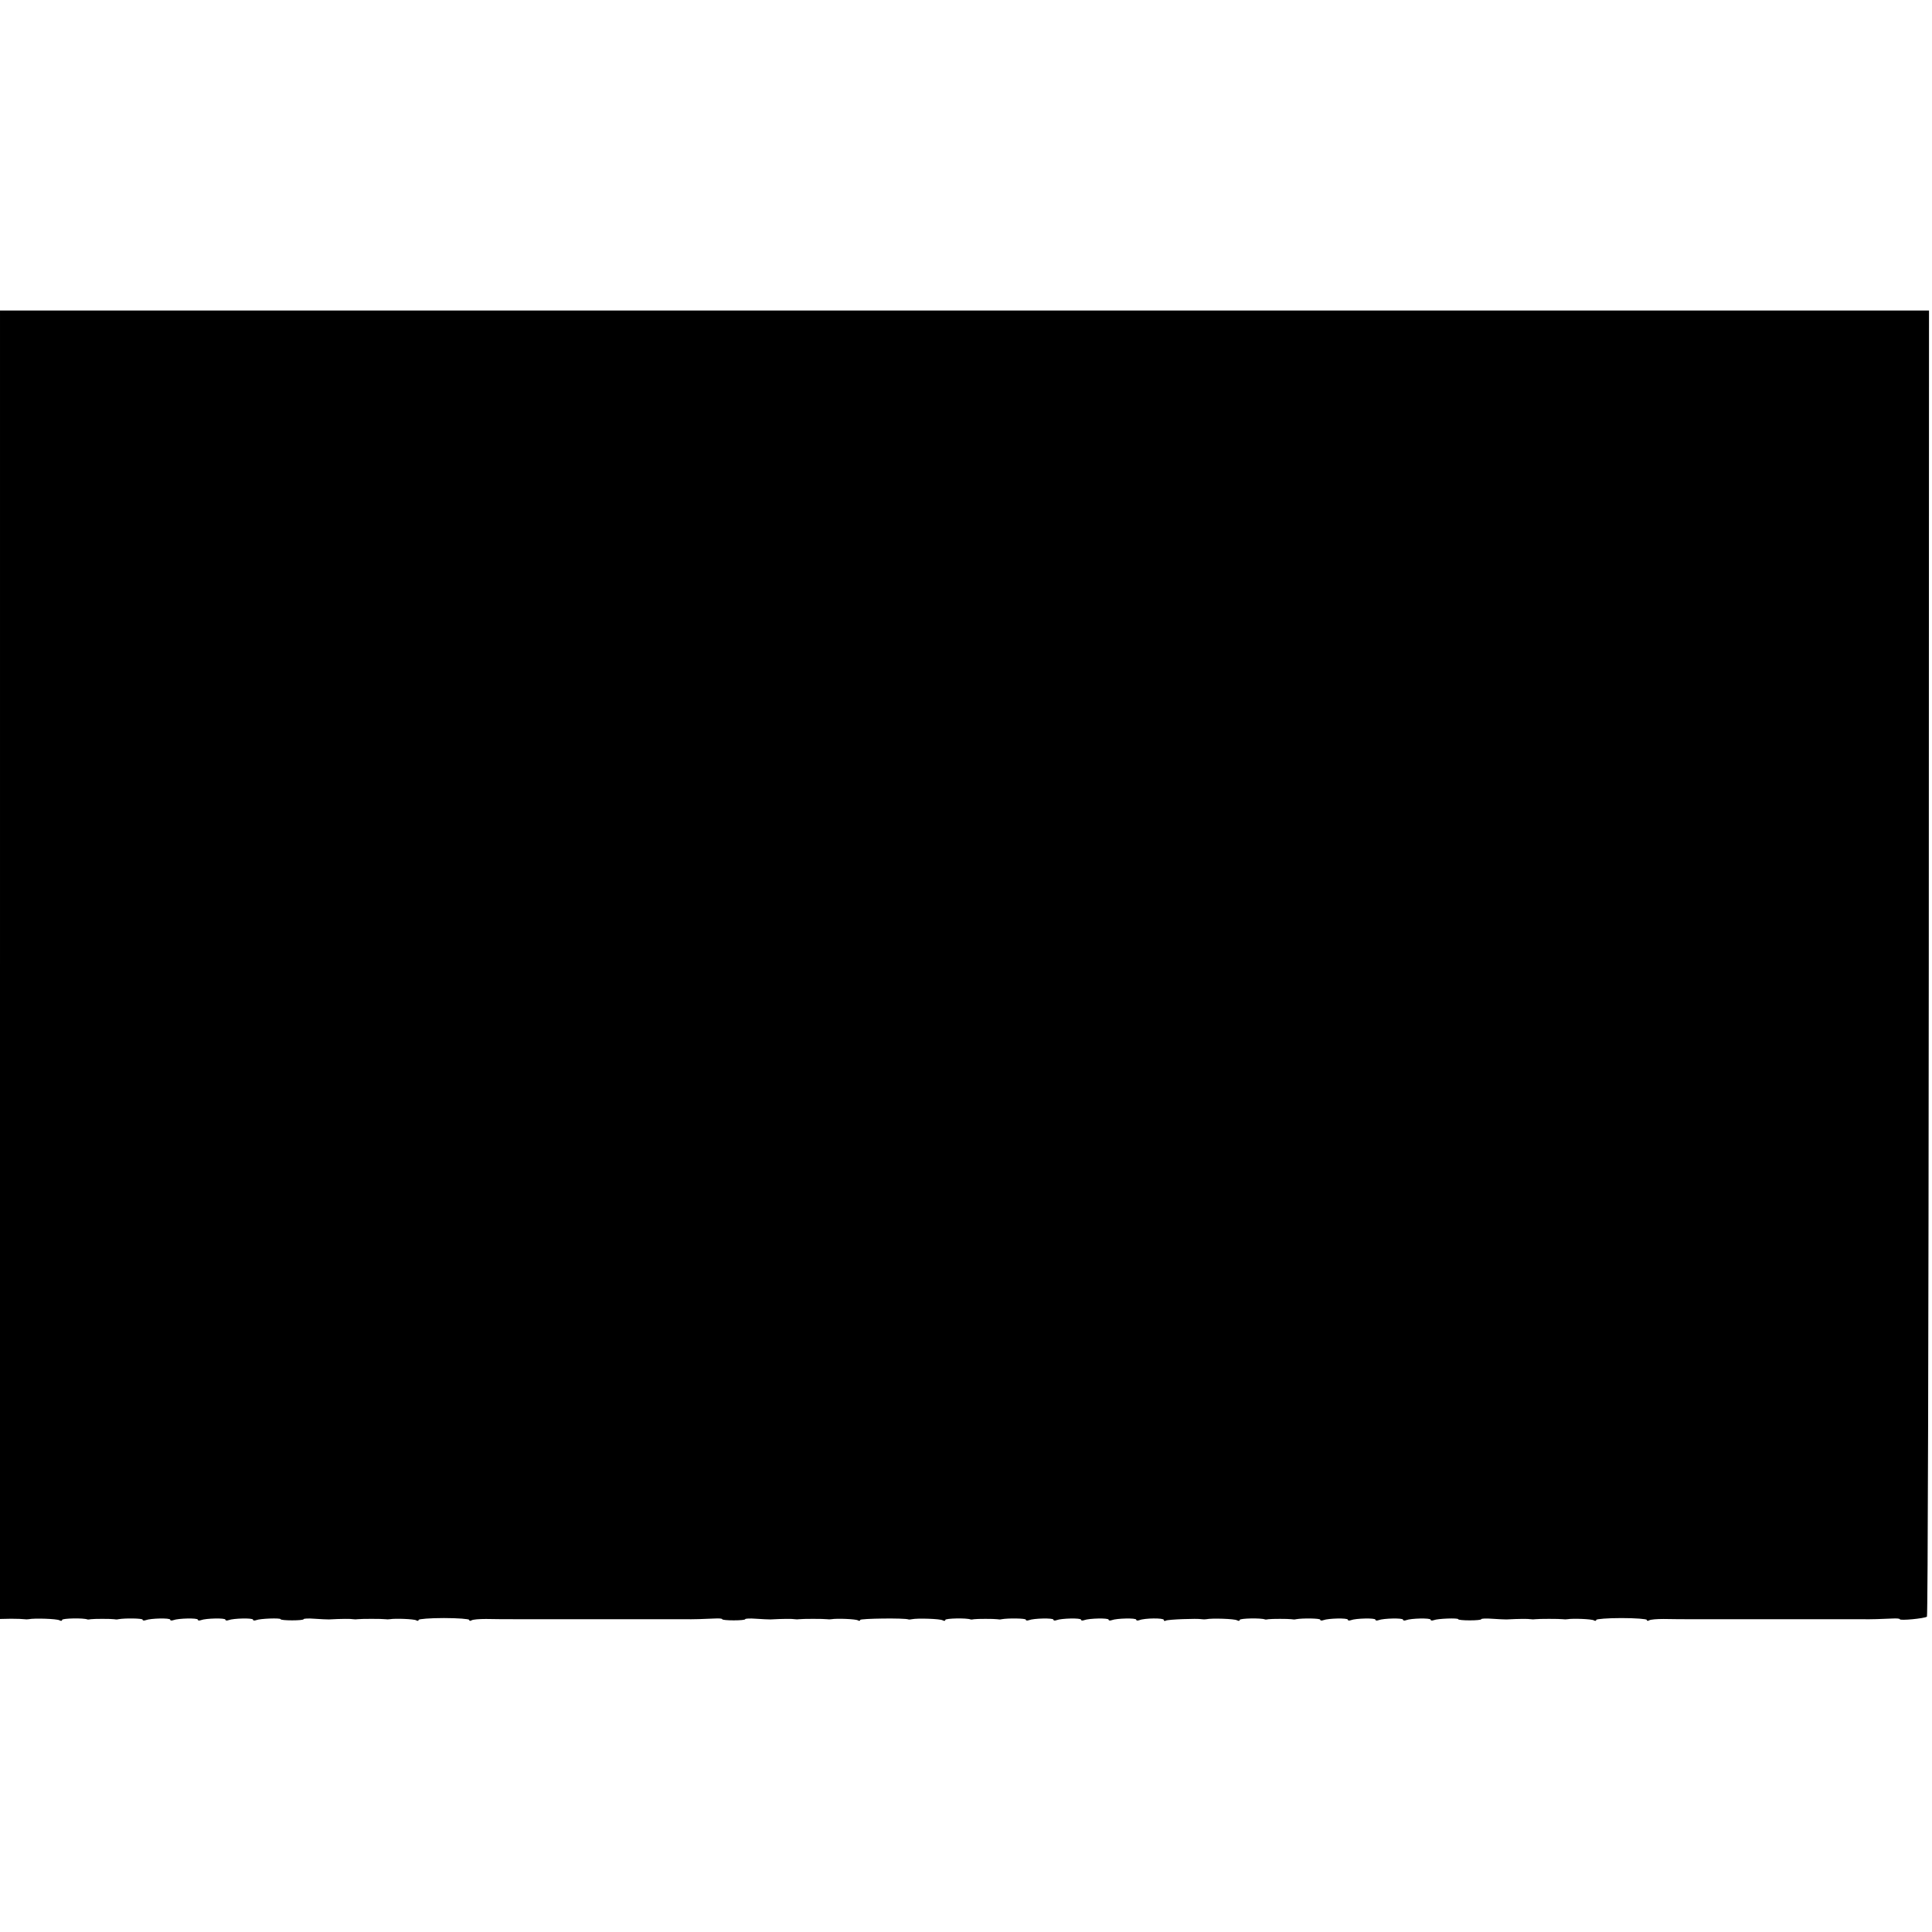<?xml version="1.0" standalone="no"?>
<!DOCTYPE svg PUBLIC "-//W3C//DTD SVG 20010904//EN"
 "http://www.w3.org/TR/2001/REC-SVG-20010904/DTD/svg10.dtd">
<svg version="1.0" xmlns="http://www.w3.org/2000/svg"
 width="840pt" height="840pt" viewBox="0 0 840 840"
 preserveAspectRatio="xMidYMid meet">
<g transform="translate(0,840) scale(0.1,-0.1)"
fill="#000000" stroke="none">
<path d="M0 4206 l0 -2845 48 1 c26 0 52 -1 57 -2 6 -1 15 -1 20 0 22 5 124 2
134 -5 6 -3 11 -3 11 2 0 7 93 9 110 2 3 -1 10 0 15 1 13 2 87 2 100 0 6 -1
14 -2 20 0 28 5 105 4 105 -2 0 -4 6 -5 14 -2 21 8 106 10 106 2 0 -4 6 -5 14
-2 21 8 106 10 106 2 0 -4 6 -5 14 -2 21 8 106 10 106 2 0 -4 6 -5 14 -2 21 8
106 10 106 2 0 -4 6 -5 14 -2 18 7 106 10 106 4 0 -3 23 -5 50 -5 28 0 50 2
50 5 0 3 21 4 47 2 27 -2 55 -3 63 -3 54 3 96 3 105 1 6 -1 15 -1 20 0 13 2
107 2 120 0 6 -1 15 -1 20 0 23 4 105 1 115 -5 5 -3 10 -3 10 2 0 4 50 8 110
8 61 0 110 -4 110 -8 0 -5 5 -5 10 -2 6 4 34 6 63 6 61 -1 72 -1 132 -1 25 0
52 0 60 0 8 0 35 0 60 0 25 0 52 0 60 0 8 0 35 0 60 0 25 0 52 0 60 0 8 0 35
0 60 0 25 0 52 0 60 0 8 0 35 0 60 0 25 0 52 0 60 0 8 0 35 0 60 0 25 0 52 0
60 0 8 0 36 0 63 0 52 -1 91 1 140 3 17 1 32 0 32 -3 0 -3 23 -5 50 -5 28 0
50 2 50 5 0 3 21 4 47 2 27 -2 55 -3 63 -3 54 3 96 3 105 1 6 -1 15 -1 20 0
13 2 107 2 120 0 6 -1 15 -1 20 0 23 4 105 1 115 -5 5 -3 10 -3 10 2 0 6 193
9 210 2 3 -1 10 0 15 1 22 5 124 2 134 -5 6 -3 11 -3 11 2 0 7 93 9 110 2 3
-1 10 0 15 1 13 2 87 2 100 0 6 -1 14 -2 20 0 28 5 105 4 105 -2 0 -4 6 -5 14
-2 21 8 106 10 106 2 0 -4 6 -5 14 -2 21 8 106 10 106 2 0 -4 6 -5 14 -2 21 8
106 10 106 2 0 -4 6 -5 14 -2 21 8 106 10 106 2 0 -4 6 -5 14 -2 23 9 106 10
106 1 0 -5 4 -6 9 -3 8 5 136 10 156 6 6 -1 15 -1 20 0 22 5 124 2 134 -5 6
-3 11 -3 11 2 0 7 93 9 110 2 3 -1 10 0 15 1 13 2 87 2 100 0 6 -1 14 -2 20 0
28 5 105 4 105 -2 0 -4 6 -5 14 -2 21 8 106 10 106 2 0 -4 6 -5 14 -2 21 8
106 10 106 2 0 -4 6 -5 14 -2 21 8 106 10 106 2 0 -4 6 -5 14 -2 21 8 106 10
106 2 0 -4 6 -5 14 -2 18 7 106 10 106 4 0 -3 23 -5 50 -5 28 0 50 2 50 5 0 3
21 4 47 2 27 -2 55 -3 63 -3 54 3 96 3 105 1 6 -1 15 -1 20 0 13 2 107 2 120
0 6 -1 15 -1 20 0 23 4 105 1 115 -5 5 -3 10 -3 10 2 0 4 50 8 110 8 61 0 110
-4 110 -8 0 -5 5 -5 10 -2 6 4 34 6 63 6 61 -1 72 -1 132 -1 25 0 52 0 60 0 8
0 35 0 60 0 25 0 52 0 60 0 8 0 35 0 60 0 25 0 52 0 60 0 8 0 35 0 60 0 25 0
52 0 60 0 8 0 35 0 60 0 25 0 52 0 60 0 8 0 35 0 60 0 25 0 52 0 60 0 8 0 36
0 63 0 52 -1 91 1 140 3 17 1 32 0 32 -3 0 -7 106 3 118 11 4 2 7 1281 8 2842
l1 2837 -4194 0 -4193 0 0 -2844z"/>
</g>
</svg>
